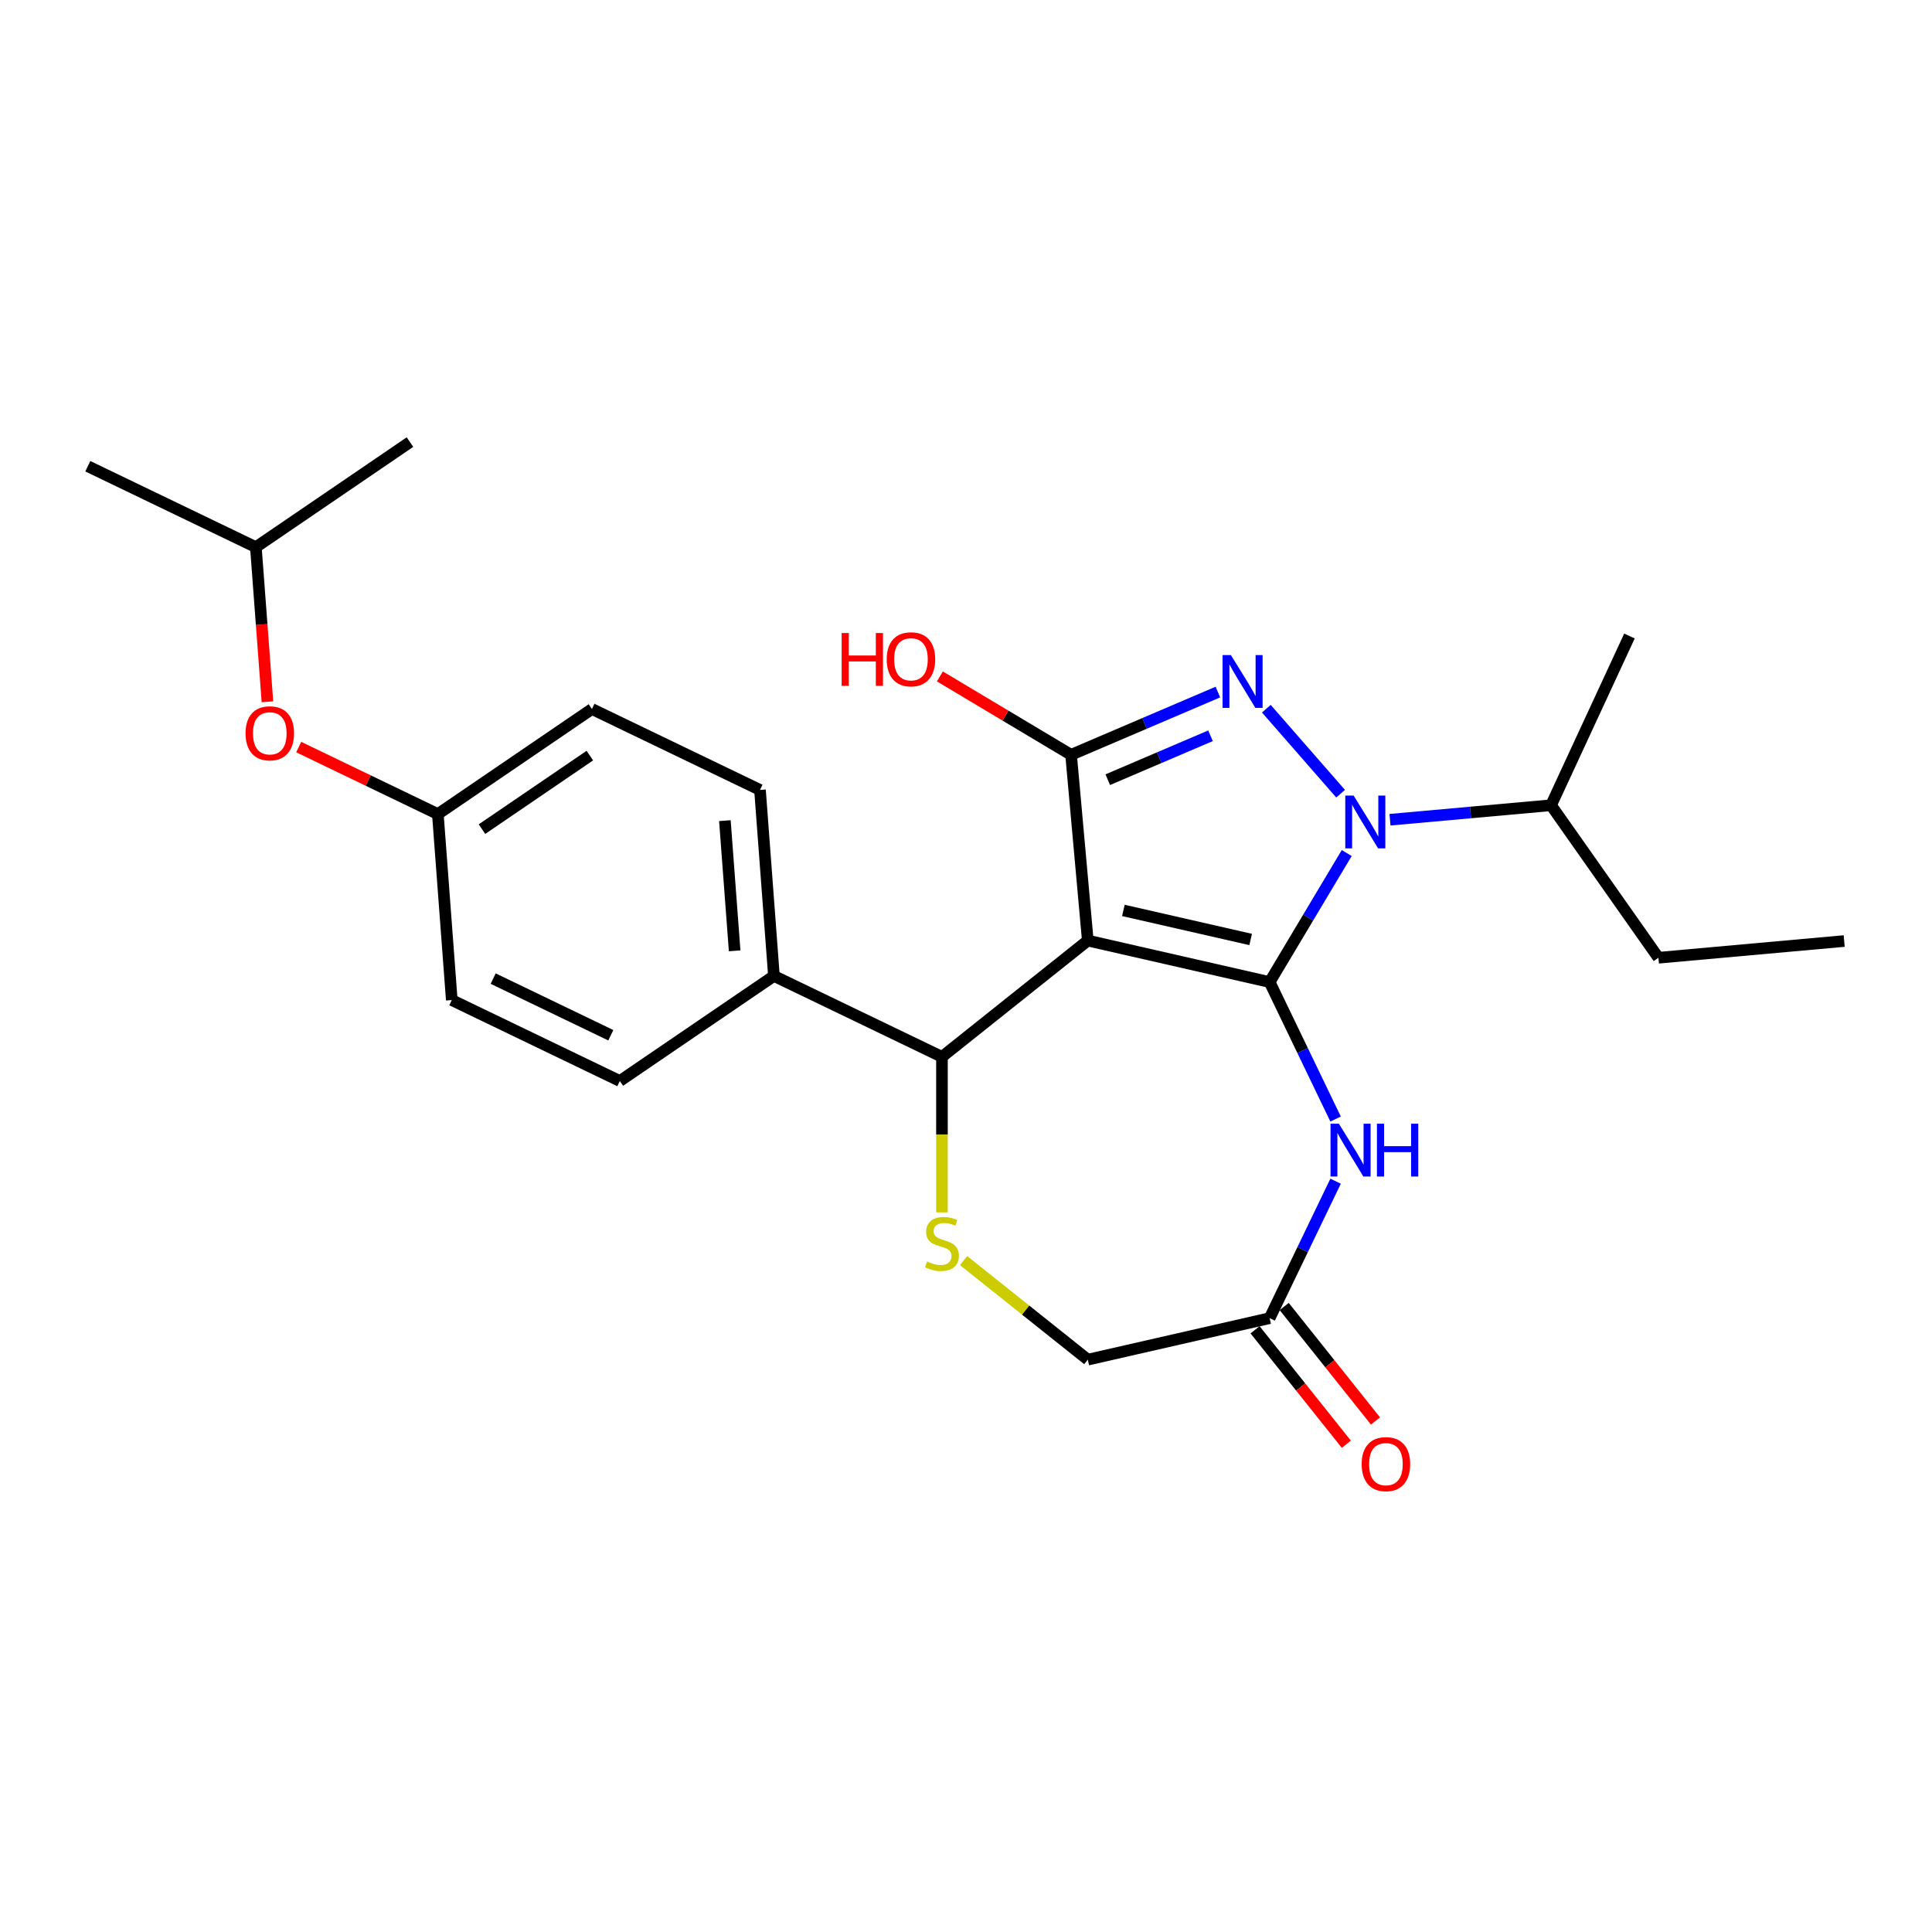 <?xml version='1.0' encoding='iso-8859-1'?>
<svg version='1.1' baseProfile='full'
              xmlns='http://www.w3.org/2000/svg'
                      xmlns:rdkit='http://www.rdkit.org/xml'
                      xmlns:xlink='http://www.w3.org/1999/xlink'
                  xml:space='preserve'
width='1000px' height='1000px' viewBox='0 0 1000 1000'>
<!-- END OF HEADER -->
<rect style='opacity:1.0;fill:#FFFFFF;stroke:none' width='1000' height='1000' x='0' y='0'> </rect>
<path class='bond-0' d='M 657.16,508.318 L 563.041,486.836' style='fill:none;fill-rule:evenodd;stroke:#000000;stroke-width:6px;stroke-linecap:butt;stroke-linejoin:miter;stroke-opacity:1' />
<path class='bond-0' d='M 647.338,486.272 L 581.455,471.235' style='fill:none;fill-rule:evenodd;stroke:#000000;stroke-width:6px;stroke-linecap:butt;stroke-linejoin:miter;stroke-opacity:1' />
<path class='bond-1' d='M 657.16,508.318 L 677.112,474.923' style='fill:none;fill-rule:evenodd;stroke:#000000;stroke-width:6px;stroke-linecap:butt;stroke-linejoin:miter;stroke-opacity:1' />
<path class='bond-1' d='M 677.112,474.923 L 697.065,441.528' style='fill:none;fill-rule:evenodd;stroke:#0000FF;stroke-width:6px;stroke-linecap:butt;stroke-linejoin:miter;stroke-opacity:1' />
<path class='bond-4' d='M 657.16,508.318 L 674.23,543.766' style='fill:none;fill-rule:evenodd;stroke:#000000;stroke-width:6px;stroke-linecap:butt;stroke-linejoin:miter;stroke-opacity:1' />
<path class='bond-4' d='M 674.23,543.766 L 691.301,579.214' style='fill:none;fill-rule:evenodd;stroke:#0000FF;stroke-width:6px;stroke-linecap:butt;stroke-linejoin:miter;stroke-opacity:1' />
<path class='bond-3' d='M 563.041,486.836 L 554.387,390.686' style='fill:none;fill-rule:evenodd;stroke:#000000;stroke-width:6px;stroke-linecap:butt;stroke-linejoin:miter;stroke-opacity:1' />
<path class='bond-5' d='M 563.041,486.836 L 487.563,547.027' style='fill:none;fill-rule:evenodd;stroke:#000000;stroke-width:6px;stroke-linecap:butt;stroke-linejoin:miter;stroke-opacity:1' />
<path class='bond-2' d='M 693.893,410.814 L 655.454,366.817' style='fill:none;fill-rule:evenodd;stroke:#0000FF;stroke-width:6px;stroke-linecap:butt;stroke-linejoin:miter;stroke-opacity:1' />
<path class='bond-9' d='M 719.456,424.294 L 761.141,420.542' style='fill:none;fill-rule:evenodd;stroke:#0000FF;stroke-width:6px;stroke-linecap:butt;stroke-linejoin:miter;stroke-opacity:1' />
<path class='bond-9' d='M 761.141,420.542 L 802.825,416.791' style='fill:none;fill-rule:evenodd;stroke:#000000;stroke-width:6px;stroke-linecap:butt;stroke-linejoin:miter;stroke-opacity:1' />
<path class='bond-25' d='M 630.376,358.206 L 592.381,374.446' style='fill:none;fill-rule:evenodd;stroke:#0000FF;stroke-width:6px;stroke-linecap:butt;stroke-linejoin:miter;stroke-opacity:1' />
<path class='bond-25' d='M 592.381,374.446 L 554.387,390.686' style='fill:none;fill-rule:evenodd;stroke:#000000;stroke-width:6px;stroke-linecap:butt;stroke-linejoin:miter;stroke-opacity:1' />
<path class='bond-25' d='M 626.566,380.832 L 599.97,392.2' style='fill:none;fill-rule:evenodd;stroke:#0000FF;stroke-width:6px;stroke-linecap:butt;stroke-linejoin:miter;stroke-opacity:1' />
<path class='bond-25' d='M 599.97,392.2 L 573.374,403.568' style='fill:none;fill-rule:evenodd;stroke:#000000;stroke-width:6px;stroke-linecap:butt;stroke-linejoin:miter;stroke-opacity:1' />
<path class='bond-12' d='M 554.387,390.686 L 520.432,370.398' style='fill:none;fill-rule:evenodd;stroke:#000000;stroke-width:6px;stroke-linecap:butt;stroke-linejoin:miter;stroke-opacity:1' />
<path class='bond-12' d='M 520.432,370.398 L 486.477,350.111' style='fill:none;fill-rule:evenodd;stroke:#FF0000;stroke-width:6px;stroke-linecap:butt;stroke-linejoin:miter;stroke-opacity:1' />
<path class='bond-7' d='M 691.301,611.381 L 674.23,646.828' style='fill:none;fill-rule:evenodd;stroke:#0000FF;stroke-width:6px;stroke-linecap:butt;stroke-linejoin:miter;stroke-opacity:1' />
<path class='bond-7' d='M 674.23,646.828 L 657.16,682.276' style='fill:none;fill-rule:evenodd;stroke:#000000;stroke-width:6px;stroke-linecap:butt;stroke-linejoin:miter;stroke-opacity:1' />
<path class='bond-6' d='M 487.563,547.027 L 487.563,587.275' style='fill:none;fill-rule:evenodd;stroke:#000000;stroke-width:6px;stroke-linecap:butt;stroke-linejoin:miter;stroke-opacity:1' />
<path class='bond-6' d='M 487.563,587.275 L 487.563,627.522' style='fill:none;fill-rule:evenodd;stroke:#CCCC00;stroke-width:6px;stroke-linecap:butt;stroke-linejoin:miter;stroke-opacity:1' />
<path class='bond-8' d='M 487.563,547.027 L 400.584,505.141' style='fill:none;fill-rule:evenodd;stroke:#000000;stroke-width:6px;stroke-linecap:butt;stroke-linejoin:miter;stroke-opacity:1' />
<path class='bond-26' d='M 498.743,652.482 L 530.892,678.12' style='fill:none;fill-rule:evenodd;stroke:#CCCC00;stroke-width:6px;stroke-linecap:butt;stroke-linejoin:miter;stroke-opacity:1' />
<path class='bond-26' d='M 530.892,678.12 L 563.041,703.758' style='fill:none;fill-rule:evenodd;stroke:#000000;stroke-width:6px;stroke-linecap:butt;stroke-linejoin:miter;stroke-opacity:1' />
<path class='bond-10' d='M 657.16,682.276 L 563.041,703.758' style='fill:none;fill-rule:evenodd;stroke:#000000;stroke-width:6px;stroke-linecap:butt;stroke-linejoin:miter;stroke-opacity:1' />
<path class='bond-11' d='M 649.612,688.295 L 673.233,717.915' style='fill:none;fill-rule:evenodd;stroke:#000000;stroke-width:6px;stroke-linecap:butt;stroke-linejoin:miter;stroke-opacity:1' />
<path class='bond-11' d='M 673.233,717.915 L 696.854,747.535' style='fill:none;fill-rule:evenodd;stroke:#FF0000;stroke-width:6px;stroke-linecap:butt;stroke-linejoin:miter;stroke-opacity:1' />
<path class='bond-11' d='M 664.707,676.257 L 688.328,705.877' style='fill:none;fill-rule:evenodd;stroke:#000000;stroke-width:6px;stroke-linecap:butt;stroke-linejoin:miter;stroke-opacity:1' />
<path class='bond-11' d='M 688.328,705.877 L 711.949,735.496' style='fill:none;fill-rule:evenodd;stroke:#FF0000;stroke-width:6px;stroke-linecap:butt;stroke-linejoin:miter;stroke-opacity:1' />
<path class='bond-13' d='M 400.584,505.141 L 393.37,408.871' style='fill:none;fill-rule:evenodd;stroke:#000000;stroke-width:6px;stroke-linecap:butt;stroke-linejoin:miter;stroke-opacity:1' />
<path class='bond-13' d='M 380.248,492.143 L 375.198,424.755' style='fill:none;fill-rule:evenodd;stroke:#000000;stroke-width:6px;stroke-linecap:butt;stroke-linejoin:miter;stroke-opacity:1' />
<path class='bond-14' d='M 400.584,505.141 L 320.82,559.523' style='fill:none;fill-rule:evenodd;stroke:#000000;stroke-width:6px;stroke-linecap:butt;stroke-linejoin:miter;stroke-opacity:1' />
<path class='bond-20' d='M 802.825,416.791 L 858.395,495.733' style='fill:none;fill-rule:evenodd;stroke:#000000;stroke-width:6px;stroke-linecap:butt;stroke-linejoin:miter;stroke-opacity:1' />
<path class='bond-21' d='M 802.825,416.791 L 843.406,329.195' style='fill:none;fill-rule:evenodd;stroke:#000000;stroke-width:6px;stroke-linecap:butt;stroke-linejoin:miter;stroke-opacity:1' />
<path class='bond-17' d='M 393.37,408.871 L 306.391,366.985' style='fill:none;fill-rule:evenodd;stroke:#000000;stroke-width:6px;stroke-linecap:butt;stroke-linejoin:miter;stroke-opacity:1' />
<path class='bond-18' d='M 320.82,559.523 L 233.841,517.636' style='fill:none;fill-rule:evenodd;stroke:#000000;stroke-width:6px;stroke-linecap:butt;stroke-linejoin:miter;stroke-opacity:1' />
<path class='bond-18' d='M 316.15,535.844 L 255.265,506.524' style='fill:none;fill-rule:evenodd;stroke:#000000;stroke-width:6px;stroke-linecap:butt;stroke-linejoin:miter;stroke-opacity:1' />
<path class='bond-15' d='M 154.611,386.686 L 190.619,404.027' style='fill:none;fill-rule:evenodd;stroke:#FF0000;stroke-width:6px;stroke-linecap:butt;stroke-linejoin:miter;stroke-opacity:1' />
<path class='bond-15' d='M 190.619,404.027 L 226.627,421.367' style='fill:none;fill-rule:evenodd;stroke:#000000;stroke-width:6px;stroke-linecap:butt;stroke-linejoin:miter;stroke-opacity:1' />
<path class='bond-19' d='M 138.431,363.242 L 135.432,323.227' style='fill:none;fill-rule:evenodd;stroke:#FF0000;stroke-width:6px;stroke-linecap:butt;stroke-linejoin:miter;stroke-opacity:1' />
<path class='bond-19' d='M 135.432,323.227 L 132.433,283.211' style='fill:none;fill-rule:evenodd;stroke:#000000;stroke-width:6px;stroke-linecap:butt;stroke-linejoin:miter;stroke-opacity:1' />
<path class='bond-16' d='M 226.627,421.367 L 233.841,517.636' style='fill:none;fill-rule:evenodd;stroke:#000000;stroke-width:6px;stroke-linecap:butt;stroke-linejoin:miter;stroke-opacity:1' />
<path class='bond-27' d='M 226.627,421.367 L 306.391,366.985' style='fill:none;fill-rule:evenodd;stroke:#000000;stroke-width:6px;stroke-linecap:butt;stroke-linejoin:miter;stroke-opacity:1' />
<path class='bond-27' d='M 249.468,429.163 L 305.303,391.095' style='fill:none;fill-rule:evenodd;stroke:#000000;stroke-width:6px;stroke-linecap:butt;stroke-linejoin:miter;stroke-opacity:1' />
<path class='bond-22' d='M 132.433,283.211 L 45.455,241.324' style='fill:none;fill-rule:evenodd;stroke:#000000;stroke-width:6px;stroke-linecap:butt;stroke-linejoin:miter;stroke-opacity:1' />
<path class='bond-23' d='M 132.433,283.211 L 212.198,228.828' style='fill:none;fill-rule:evenodd;stroke:#000000;stroke-width:6px;stroke-linecap:butt;stroke-linejoin:miter;stroke-opacity:1' />
<path class='bond-24' d='M 858.395,495.733 L 954.545,487.079' style='fill:none;fill-rule:evenodd;stroke:#000000;stroke-width:6px;stroke-linecap:butt;stroke-linejoin:miter;stroke-opacity:1' />
<path  class='atom-2' d='M 700.631 411.774
L 709.59 426.255
Q 710.478 427.684, 711.907 430.271
Q 713.336 432.858, 713.413 433.013
L 713.413 411.774
L 717.043 411.774
L 717.043 439.114
L 713.297 439.114
L 703.682 423.282
Q 702.562 421.428, 701.365 419.304
Q 700.206 417.18, 699.859 416.524
L 699.859 439.114
L 696.306 439.114
L 696.306 411.774
L 700.631 411.774
' fill='#0000FF'/>
<path  class='atom-3' d='M 637.114 339.073
L 646.073 353.554
Q 646.961 354.983, 648.39 357.57
Q 649.819 360.157, 649.896 360.312
L 649.896 339.073
L 653.526 339.073
L 653.526 366.413
L 649.78 366.413
L 640.165 350.581
Q 639.045 348.727, 637.848 346.603
Q 636.689 344.479, 636.342 343.823
L 636.342 366.413
L 632.789 366.413
L 632.789 339.073
L 637.114 339.073
' fill='#0000FF'/>
<path  class='atom-5' d='M 693.003 581.627
L 701.962 596.108
Q 702.85 597.537, 704.279 600.124
Q 705.708 602.711, 705.785 602.866
L 705.785 581.627
L 709.415 581.627
L 709.415 608.967
L 705.669 608.967
L 696.054 593.135
Q 694.934 591.281, 693.737 589.157
Q 692.578 587.033, 692.231 586.377
L 692.231 608.967
L 688.678 608.967
L 688.678 581.627
L 693.003 581.627
' fill='#0000FF'/>
<path  class='atom-5' d='M 712.697 581.627
L 716.404 581.627
L 716.404 593.25
L 730.383 593.25
L 730.383 581.627
L 734.09 581.627
L 734.09 608.967
L 730.383 608.967
L 730.383 596.34
L 716.404 596.34
L 716.404 608.967
L 712.697 608.967
L 712.697 581.627
' fill='#0000FF'/>
<path  class='atom-7' d='M 479.84 652.95
Q 480.149 653.066, 481.423 653.607
Q 482.698 654.147, 484.088 654.495
Q 485.517 654.804, 486.907 654.804
Q 489.494 654.804, 491 653.568
Q 492.506 652.294, 492.506 650.093
Q 492.506 648.587, 491.734 647.66
Q 491 646.733, 489.842 646.231
Q 488.683 645.729, 486.752 645.15
Q 484.32 644.416, 482.852 643.721
Q 481.423 643.026, 480.381 641.559
Q 479.377 640.091, 479.377 637.62
Q 479.377 634.183, 481.694 632.059
Q 484.049 629.935, 488.683 629.935
Q 491.85 629.935, 495.441 631.441
L 494.553 634.415
Q 491.27 633.063, 488.799 633.063
Q 486.135 633.063, 484.667 634.183
Q 483.2 635.264, 483.238 637.157
Q 483.238 638.624, 483.972 639.512
Q 484.744 640.4, 485.826 640.902
Q 486.945 641.404, 488.799 641.984
Q 491.27 642.756, 492.738 643.528
Q 494.205 644.3, 495.248 645.884
Q 496.329 647.428, 496.329 650.093
Q 496.329 653.877, 493.78 655.924
Q 491.27 657.932, 487.061 657.932
Q 484.629 657.932, 482.775 657.391
Q 480.96 656.889, 478.798 656.001
L 479.84 652.95
' fill='#CCCC00'/>
<path  class='atom-12' d='M 704.801 757.831
Q 704.801 751.266, 708.044 747.598
Q 711.288 743.929, 717.351 743.929
Q 723.414 743.929, 726.657 747.598
Q 729.901 751.266, 729.901 757.831
Q 729.901 764.473, 726.619 768.257
Q 723.336 772.003, 717.351 772.003
Q 711.327 772.003, 708.044 768.257
Q 704.801 764.511, 704.801 757.831
M 717.351 768.913
Q 721.521 768.913, 723.761 766.133
Q 726.039 763.314, 726.039 757.831
Q 726.039 752.463, 723.761 749.76
Q 721.521 747.018, 717.351 747.018
Q 713.18 747.018, 710.902 749.721
Q 708.662 752.424, 708.662 757.831
Q 708.662 763.353, 710.902 766.133
Q 713.18 768.913, 717.351 768.913
' fill='#FF0000'/>
<path  class='atom-13' d='M 435.639 327.655
L 439.346 327.655
L 439.346 339.279
L 453.325 339.279
L 453.325 327.655
L 457.032 327.655
L 457.032 354.995
L 453.325 354.995
L 453.325 342.368
L 439.346 342.368
L 439.346 354.995
L 435.639 354.995
L 435.639 327.655
' fill='#FF0000'/>
<path  class='atom-13' d='M 458.963 341.248
Q 458.963 334.683, 462.207 331.015
Q 465.45 327.346, 471.513 327.346
Q 477.576 327.346, 480.819 331.015
Q 484.063 334.683, 484.063 341.248
Q 484.063 347.89, 480.781 351.674
Q 477.498 355.42, 471.513 355.42
Q 465.489 355.42, 462.207 351.674
Q 458.963 347.928, 458.963 341.248
M 471.513 352.331
Q 475.684 352.331, 477.923 349.55
Q 480.202 346.731, 480.202 341.248
Q 480.202 335.88, 477.923 333.177
Q 475.684 330.436, 471.513 330.436
Q 467.343 330.436, 465.064 333.139
Q 462.825 335.842, 462.825 341.248
Q 462.825 346.77, 465.064 349.55
Q 467.343 352.331, 471.513 352.331
' fill='#FF0000'/>
<path  class='atom-16' d='M 127.098 379.557
Q 127.098 372.993, 130.341 369.324
Q 133.585 365.656, 139.648 365.656
Q 145.71 365.656, 148.954 369.324
Q 152.198 372.993, 152.198 379.557
Q 152.198 386.199, 148.916 389.984
Q 145.633 393.729, 139.648 393.729
Q 133.624 393.729, 130.341 389.984
Q 127.098 386.238, 127.098 379.557
M 139.648 390.64
Q 143.818 390.64, 146.058 387.86
Q 148.336 385.041, 148.336 379.557
Q 148.336 374.19, 146.058 371.487
Q 143.818 368.745, 139.648 368.745
Q 135.477 368.745, 133.199 371.448
Q 130.959 374.151, 130.959 379.557
Q 130.959 385.079, 133.199 387.86
Q 135.477 390.64, 139.648 390.64
' fill='#FF0000'/>
</svg>

